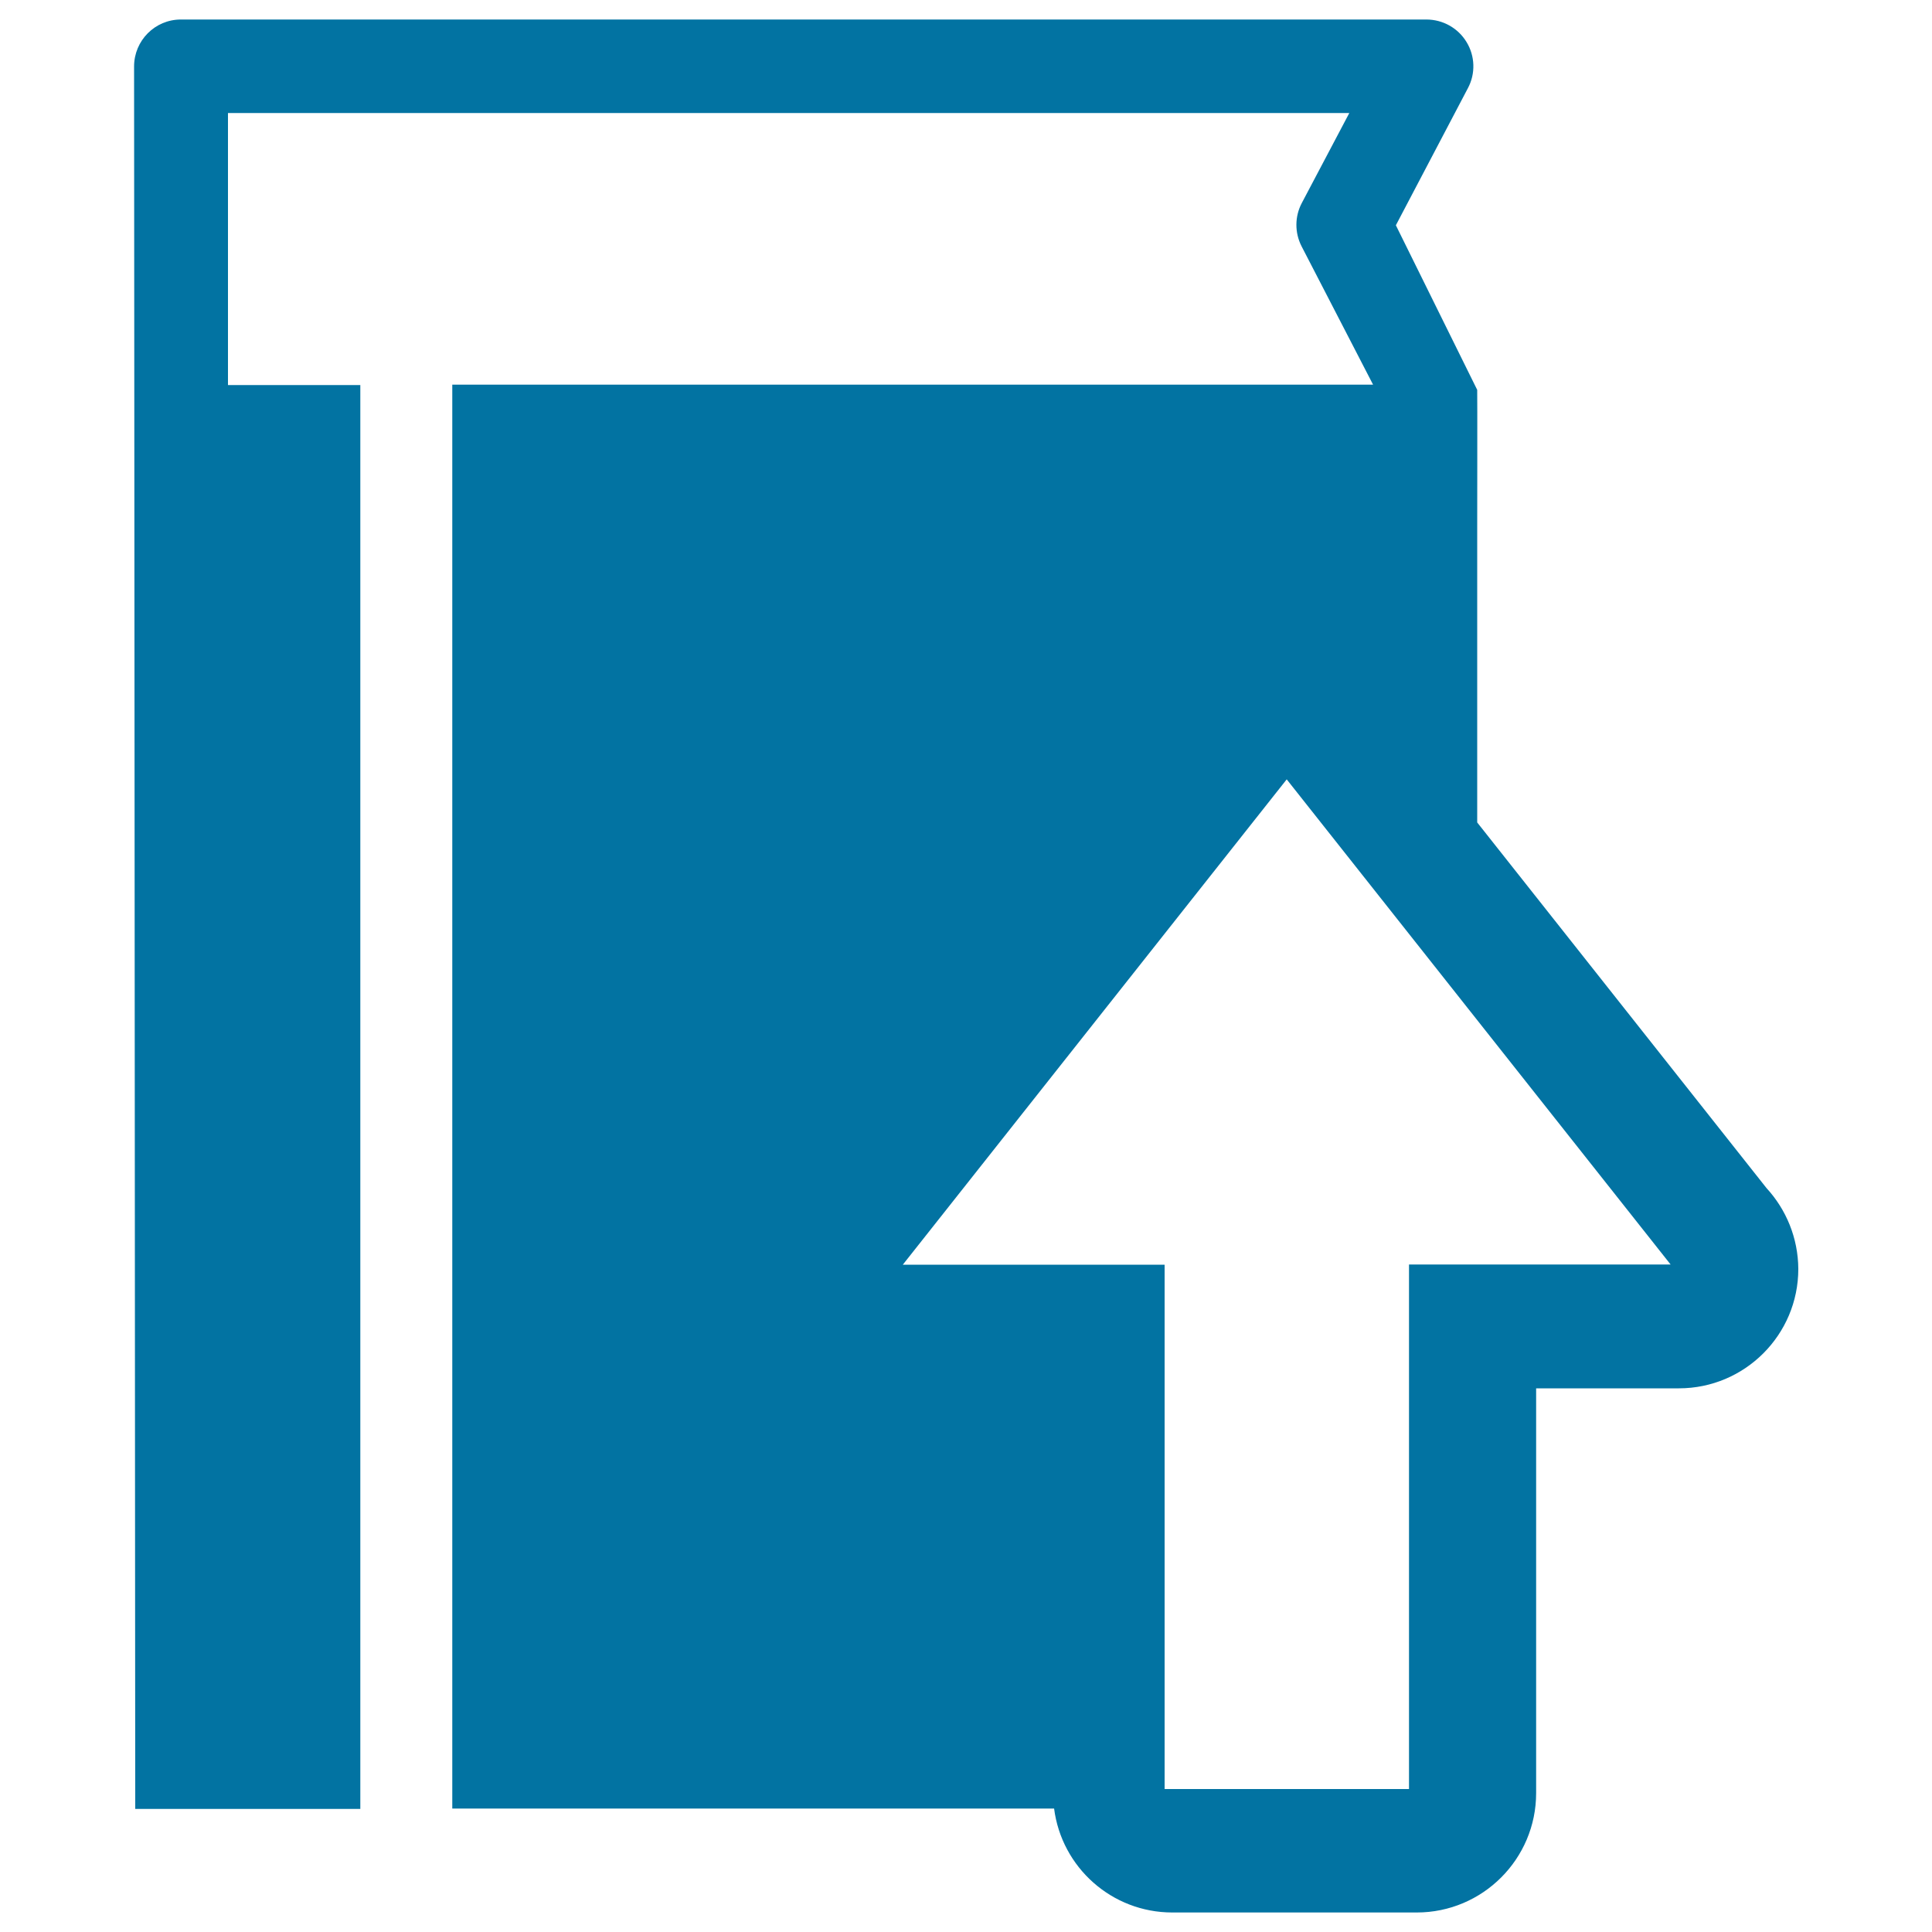 <svg xmlns="http://www.w3.org/2000/svg" viewBox="0 0 1000 1000" style="fill:#0273a2">
<title>Book With Upload Symbol SVG icon</title>
<g><path d="M914.3,614.9L764.6,425.7V274.4c0,0,0.1-71.7,0-72.6l-42.1-85.2l37.3-71c4-7.5,3.7-16.6-0.7-23.8c-4.4-7.3-12.3-11.7-20.8-11.7H93.6c-13.4,0-24.2,10.9-24.2,24.3l0.6,901.9h116.5v-737h-68.5V58.5h580.4l-24.6,46.6c-3.7,7-3.7,15.4-0.1,22.4l37,71.6H234.1v737H323h76.6h146c3.9,30.4,29.8,53.8,61.2,53.8h126.5c34.1,0,61.8-27.7,61.8-61.8V718.6h73.7c0.1,0,0.1,0,0.2,0c34.1,0,61.8-27.7,61.8-61.8C930.7,640.7,924.5,626,914.3,614.9z M729.3,654.6V926H602.8V654.6H467.3L666,403.4l198.7,251.1H729.3L729.3,654.6z"/></g>
</svg>